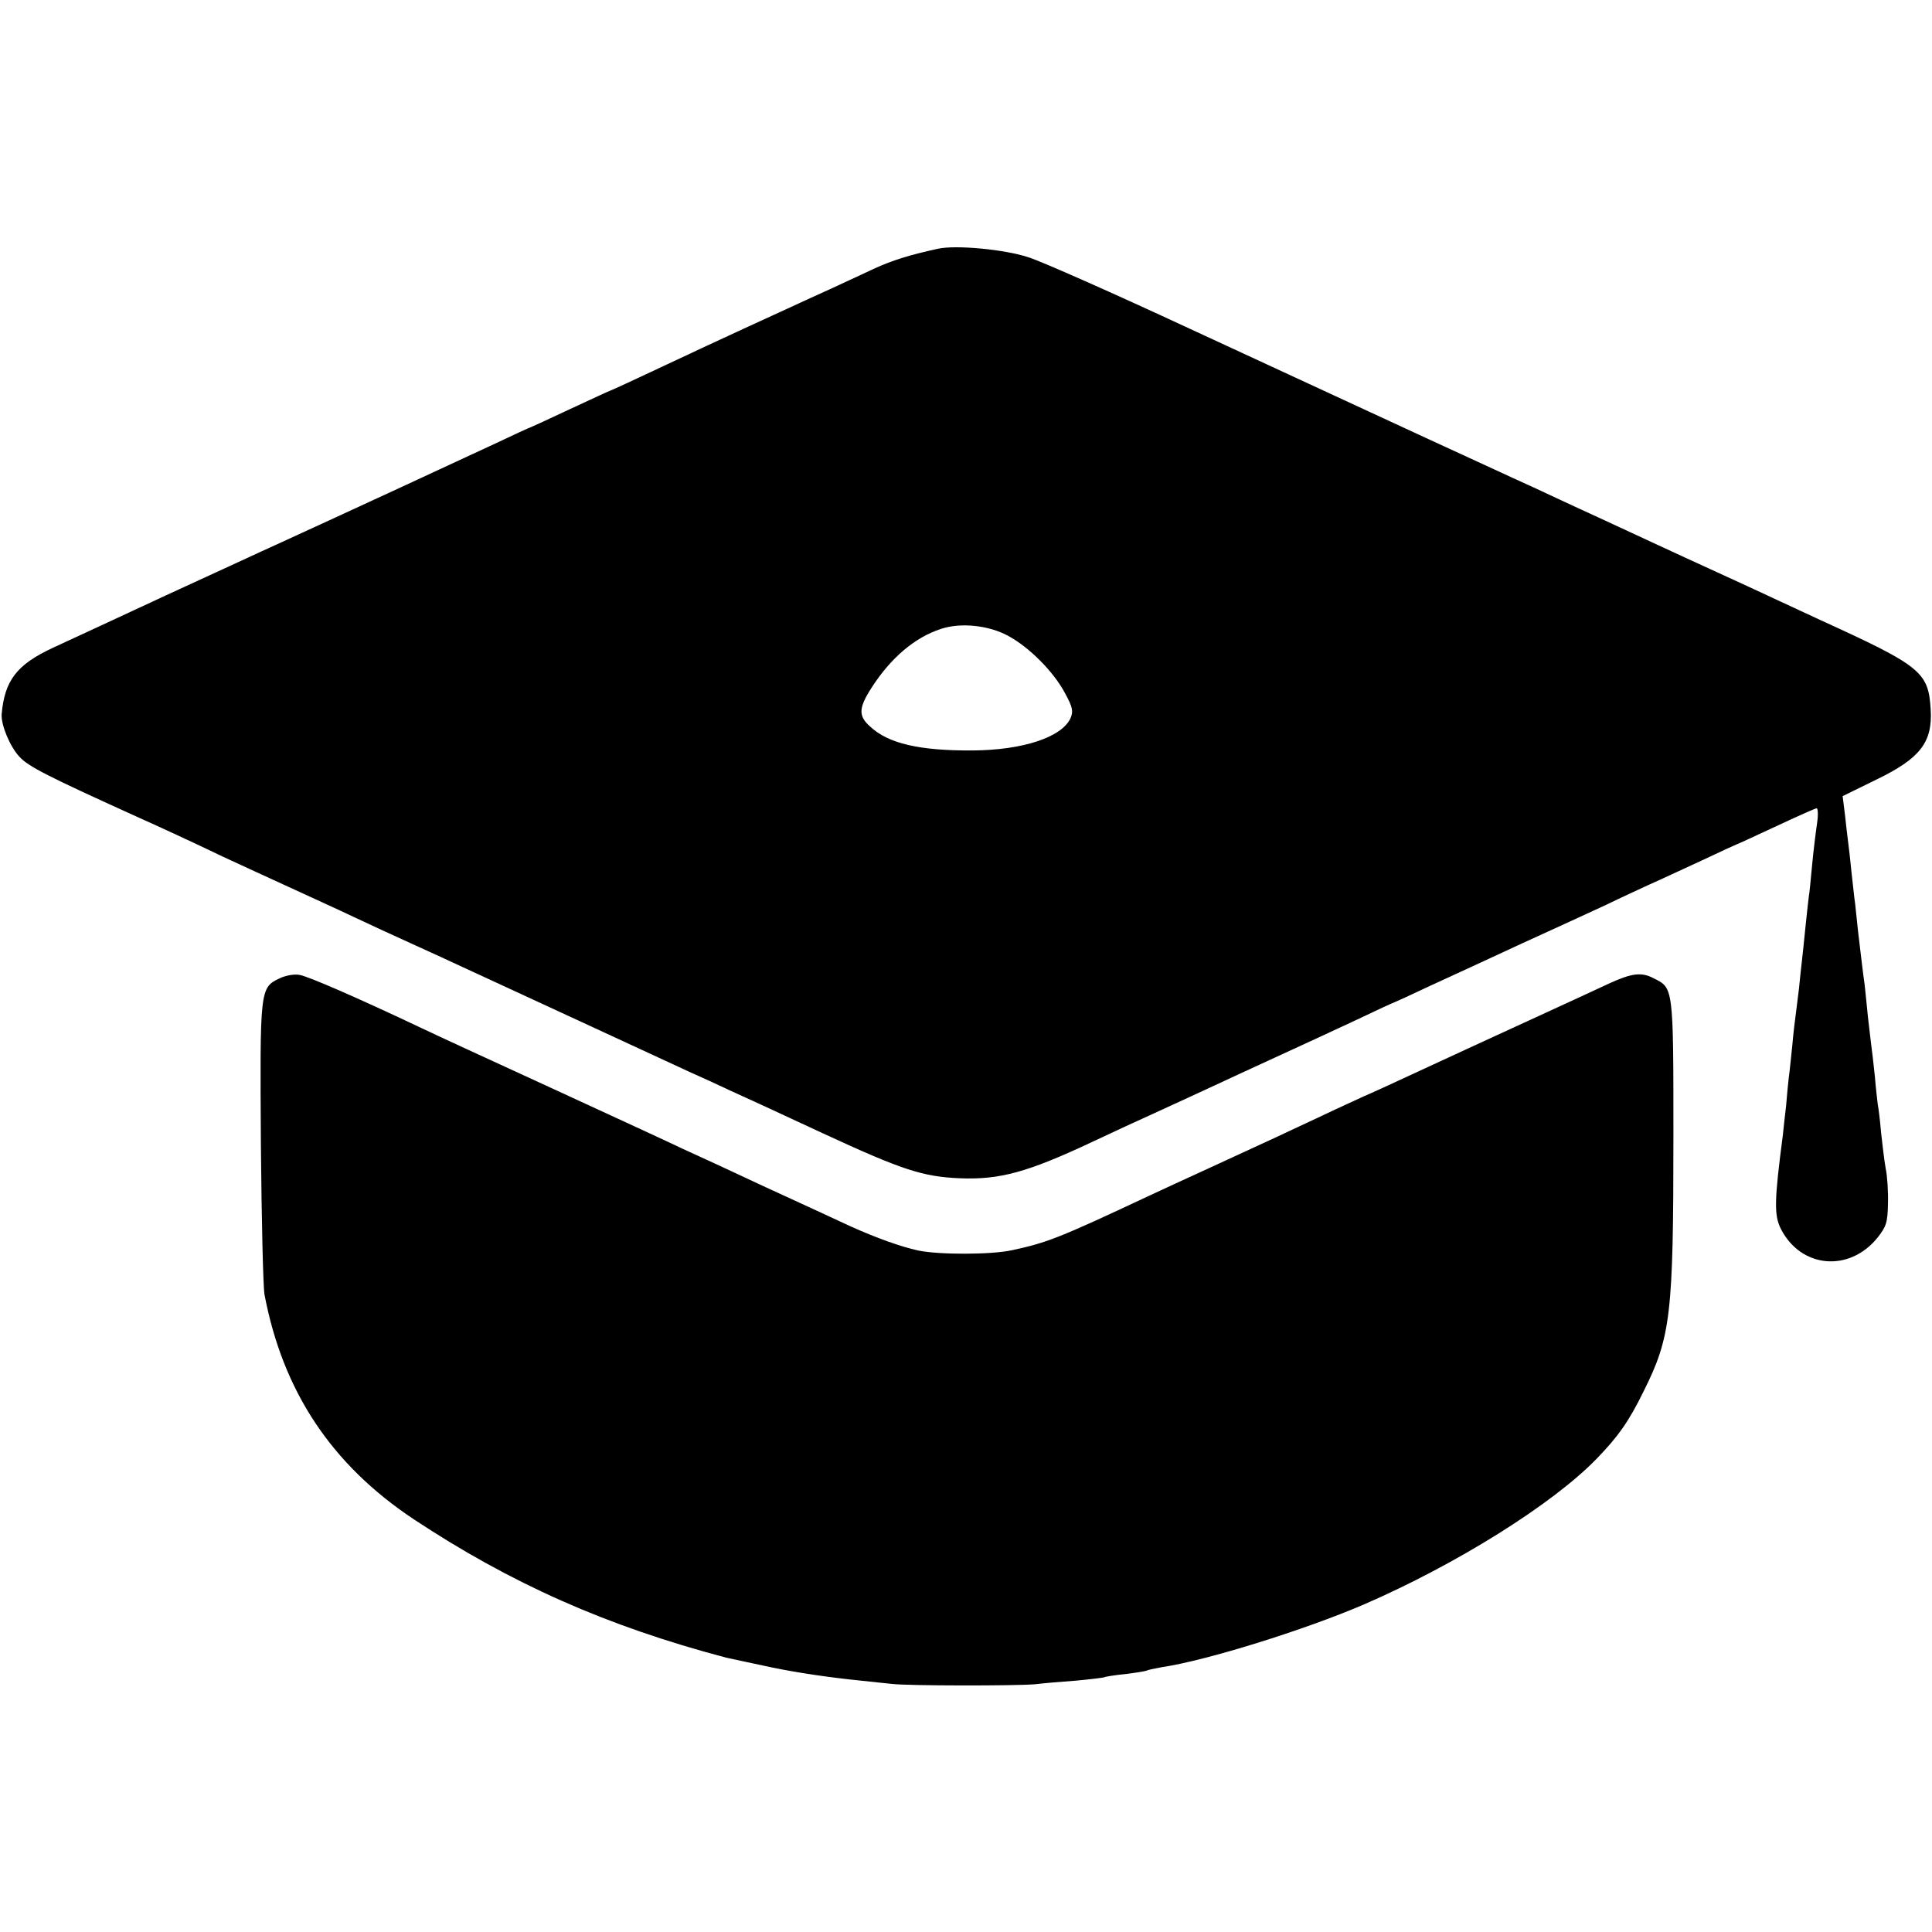 <?xml version="1.0" standalone="no"?>
<!DOCTYPE svg PUBLIC "-//W3C//DTD SVG 20010904//EN"
 "http://www.w3.org/TR/2001/REC-SVG-20010904/DTD/svg10.dtd">
<svg version="1.0" xmlns="http://www.w3.org/2000/svg"
 width="588pt" height="588pt" viewBox="0 0 588 588"
 preserveAspectRatio="xMidYMid meet">
<g transform="translate(0,588) scale(0.1,-0.1)"
fill="#000000" stroke="none">
<path d="M2855 5123 c-88 -19 -140 -36 -191 -59 -32 -15 -90 -42 -129 -60 -38
-17 -101 -46 -140 -64 -184 -84 -329 -152 -429 -199 -59 -28 -110 -51 -111
-51 -2 0 -55 -25 -120 -55 -64 -30 -118 -55 -119 -55 -2 0 -52 -23 -111 -51
-94 -44 -468 -217 -665 -307 -36 -16 -186 -86 -335 -154 -148 -69 -304 -141
-345 -160 -109 -51 -146 -99 -155 -202 -2 -32 25 -98 54 -129 27 -30 89 -61
356 -182 74 -33 169 -77 265 -123 47 -22 137 -63 200 -92 63 -29 151 -69 195
-90 44 -21 125 -58 180 -83 55 -25 138 -63 185 -85 85 -39 556 -257 660 -305
30 -13 84 -38 120 -55 36 -16 164 -75 284 -131 242 -112 304 -132 416 -137
123 -5 207 18 405 111 55 26 150 70 210 97 61 28 148 68 195 90 47 22 128 59
180 83 52 24 148 68 214 99 65 31 119 56 121 56 1 0 49 22 106 49 57 26 185
85 284 131 99 45 214 98 255 117 41 20 100 47 130 61 30 13 102 47 159 73 57
27 105 49 106 49 2 0 55 25 120 55 64 30 120 55 124 55 4 0 5 -21 1 -47 -4
-27 -11 -84 -15 -127 -4 -43 -8 -86 -10 -95 -1 -9 -6 -50 -10 -91 -4 -41 -9
-88 -11 -105 -2 -16 -6 -55 -9 -85 -4 -30 -8 -66 -10 -80 -2 -14 -7 -54 -10
-90 -4 -36 -8 -81 -11 -100 -2 -19 -6 -57 -8 -85 -3 -27 -8 -68 -10 -90 -26
-199 -27 -243 -6 -285 61 -120 208 -133 294 -27 27 34 31 47 32 104 1 36 -2
84 -7 107 -4 22 -10 72 -14 109 -3 37 -8 76 -10 85 -1 9 -6 49 -9 87 -4 39 -9
81 -11 95 -2 14 -6 52 -10 85 -3 33 -8 77 -10 98 -6 41 -11 88 -20 162 -3 28
-7 66 -9 85 -3 19 -7 62 -11 95 -3 33 -8 74 -10 90 -2 17 -7 55 -10 86 l-7 56
104 51 c132 64 170 113 164 213 -7 114 -29 132 -336 272 -30 14 -93 43 -140
65 -47 22 -112 52 -145 67 -33 15 -87 40 -120 55 -57 26 -84 39 -270 125 -44
20 -102 47 -130 60 -27 13 -86 40 -130 60 -44 20 -163 75 -265 122 -234 108
-225 104 -720 333 -228 106 -449 204 -490 217 -72 24 -221 38 -275 26z m213
-1178 c65 -35 139 -110 173 -174 24 -44 26 -56 17 -77 -27 -58 -145 -97 -298
-98 -161 -1 -257 21 -312 73 -36 32 -35 56 4 117 59 92 132 154 212 180 60 20
145 11 204 -21z"/>
<path d="M850 2902 c-59 -28 -59 -35 -56 -503 2 -233 7 -440 11 -459 56 -295
204 -517 453 -683 296 -196 588 -326 952 -422 10 -2 115 -25 140 -30 82 -17
181 -31 270 -40 30 -3 73 -8 95 -10 51 -6 376 -6 435 -1 25 3 81 8 125 11 44
4 82 9 85 10 3 2 33 7 65 10 33 4 63 9 66 11 4 2 24 6 45 10 136 20 436 114
613 190 282 122 575 305 710 444 65 67 98 113 143 205 83 166 91 233 91 777 0
458 0 451 -61 481 -36 19 -66 15 -132 -15 -30 -14 -140 -65 -245 -113 -104
-48 -253 -116 -330 -152 -77 -36 -156 -72 -175 -80 -19 -9 -75 -34 -125 -58
-102 -48 -179 -84 -345 -160 -63 -29 -144 -66 -180 -83 -277 -130 -313 -144
-420 -167 -64 -14 -222 -14 -285 -1 -55 12 -129 39 -205 73 -41 19 -157 73
-258 119 -100 47 -215 100 -255 118 -39 19 -220 102 -402 186 -181 83 -357
164 -390 180 -194 92 -350 160 -374 163 -16 3 -43 -2 -61 -11z"/>
</g>
</svg>
